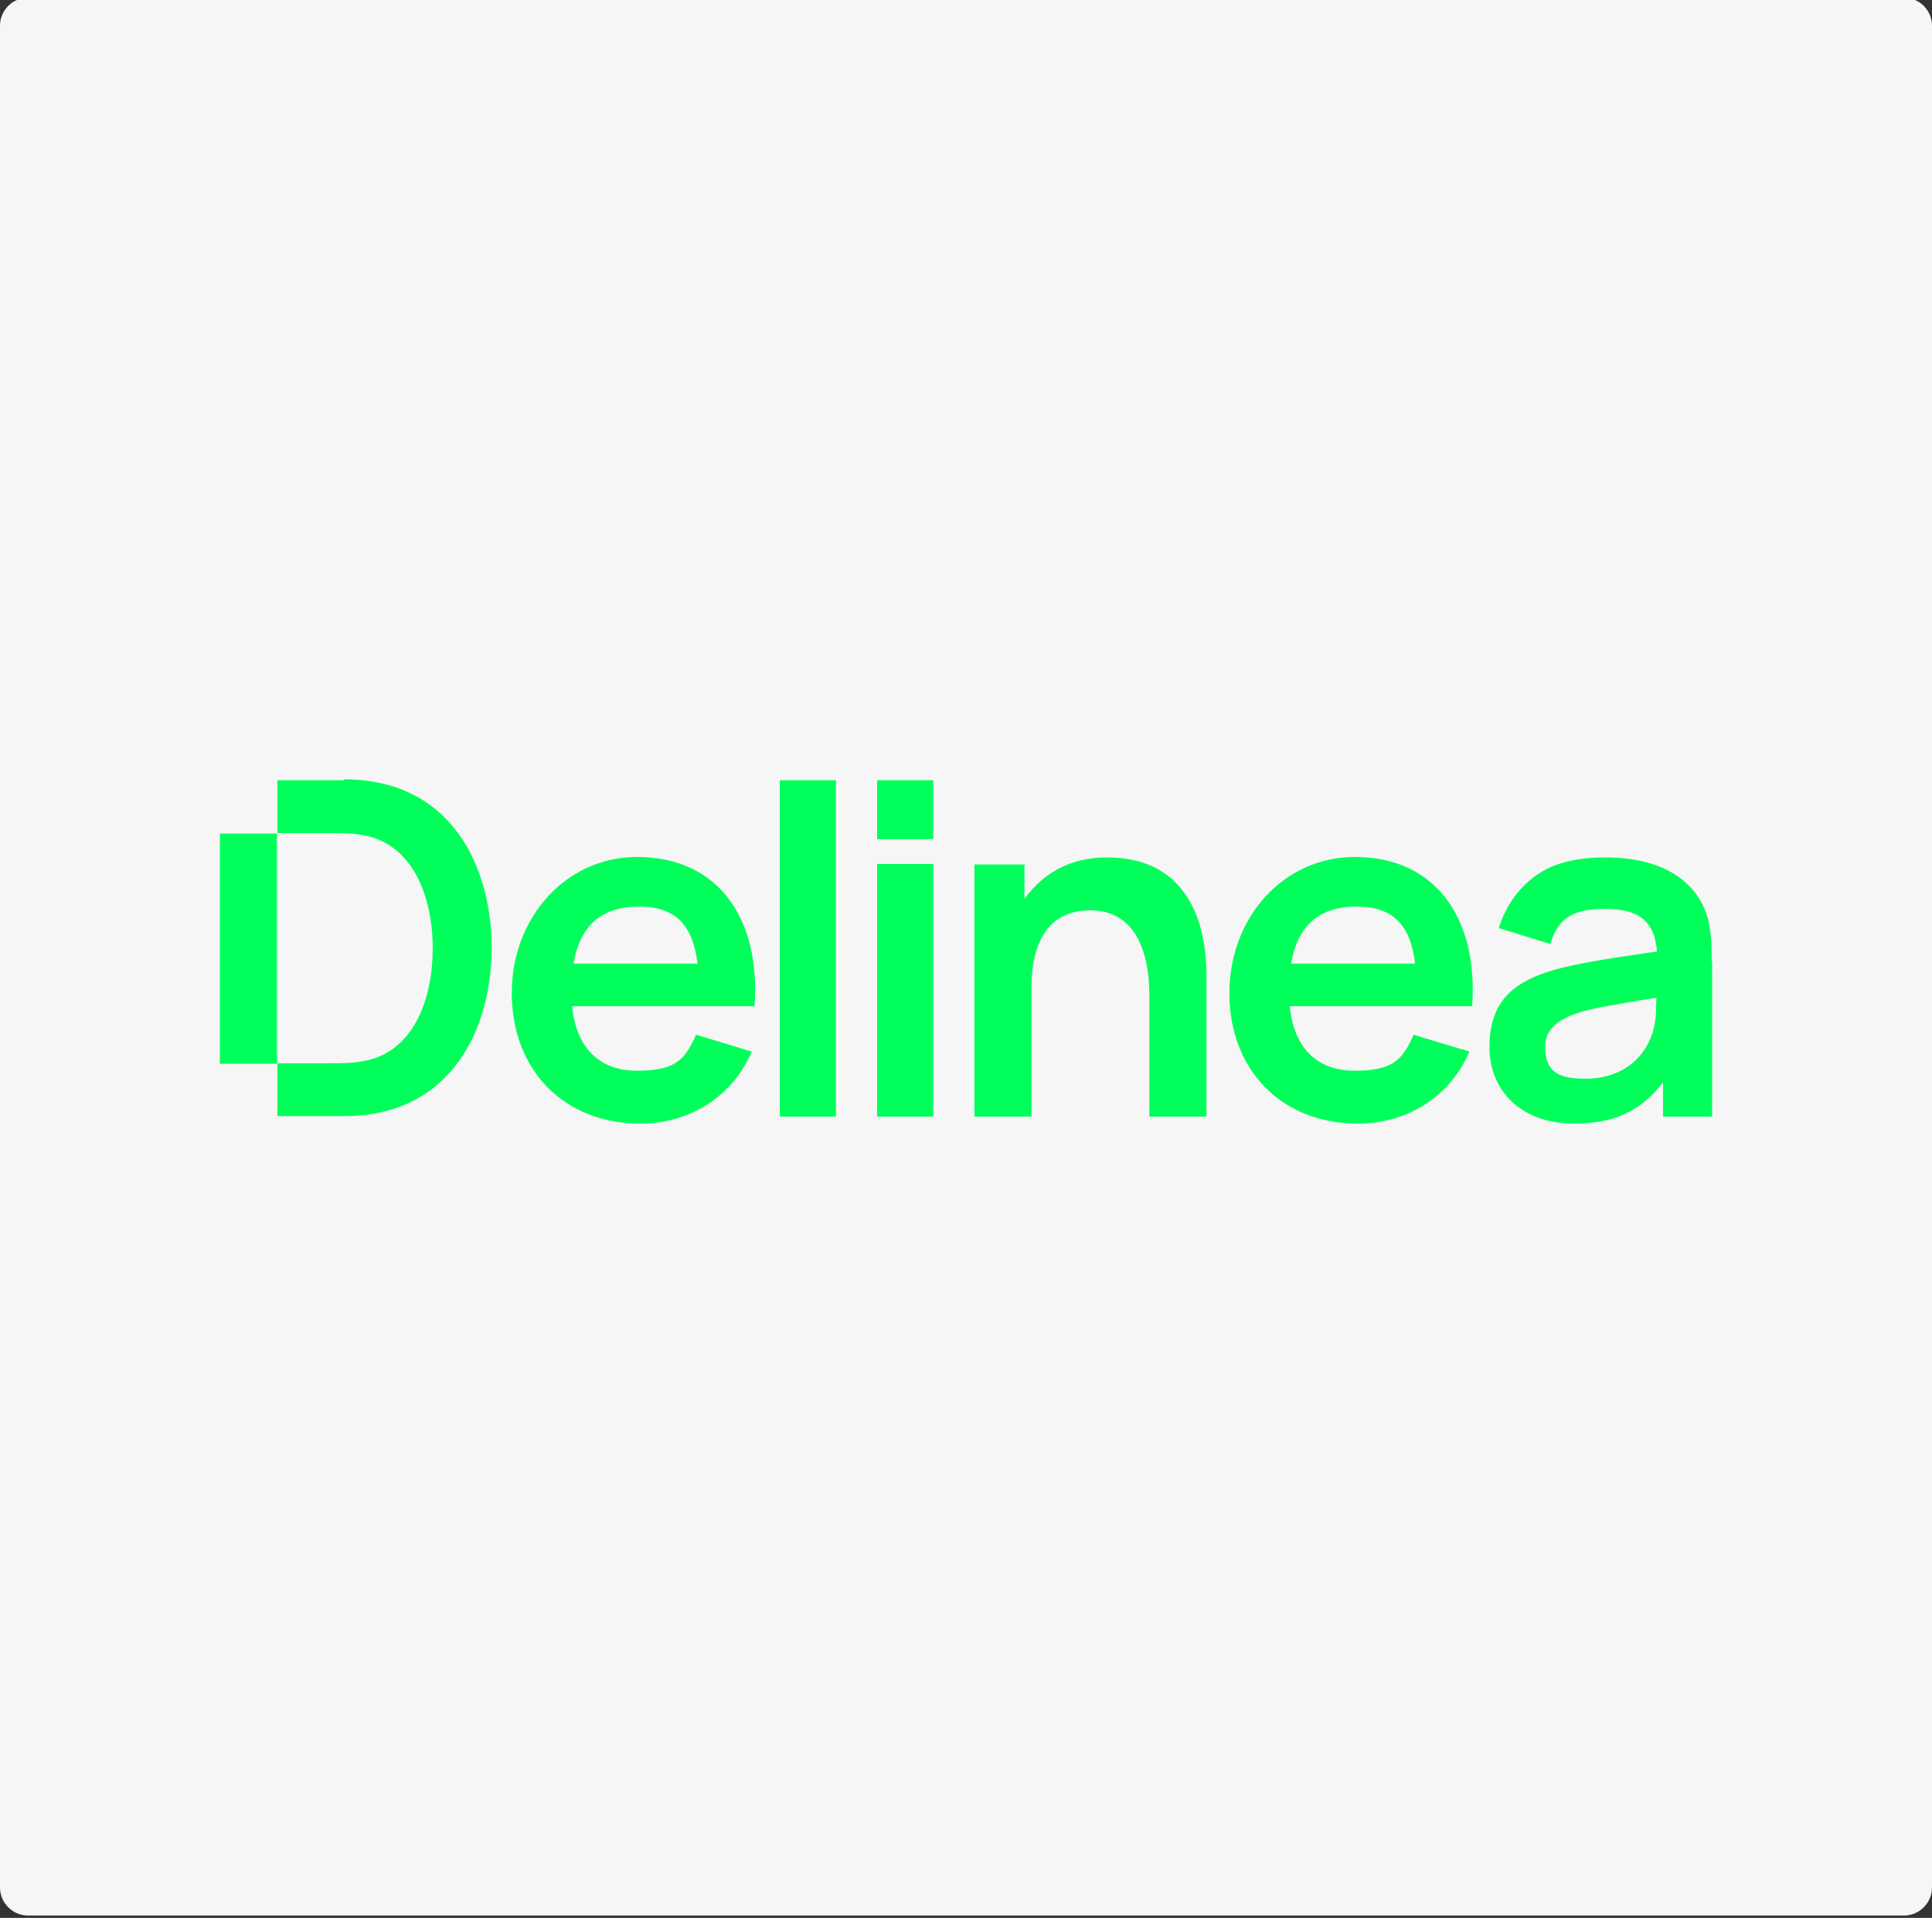 <?xml version="1.0" encoding="UTF-8"?> <svg xmlns="http://www.w3.org/2000/svg" id="uuid-cc5e4a75-2dd4-4b0d-90fb-746a318c59c3" version="1.1" viewBox="0 0 413 410"><rect x="0" y="0" width="413" height="410" fill="#333333" stroke="none"/><defs><style> .cls-1 { fill: #f6f6f6; } .cls-1, .cls-2 { stroke-width: 0px; } .cls-2 { fill: #00ff5a; } </style></defs><path class="cls-1" d="M6-.5h401c3.3,0,6,2.7,6,6v398c0,3.3-2.7,6-6,6H6c-3.3,0-6-2.7-6-6V5.5C0,2.2,2.7-.5,6-.5Z"></path><path class="cls-2" d="M59.3,227.4h-12.3v-49.2h12.2v49.2h0ZM161.3,215.1h-39c.8,8.3,5.3,13.8,13.9,13.8s10.3-2.7,12.6-7.7l11.9,3.6c-4.2,9.9-13.6,15.4-23.8,15.4-16.6,0-27.5-11.7-27.5-27.9s11.6-29.1,26.8-29.1c17.6,0,26.4,13.5,25.1,31.8ZM149.1,206c-.9-7.8-4.4-12.2-12.4-12.2s-12.7,3.9-14.1,12.2h26.5ZM314.7,215.1h-39c.8,8.3,5.3,13.8,13.9,13.8s10.3-2.7,12.6-7.7l11.9,3.6c-4.2,9.9-13.6,15.4-23.8,15.4-16.6,0-27.5-11.7-27.5-27.9s11.6-29.1,26.8-29.1c17.6,0,26.4,13.5,25.1,31.8ZM302.5,206c-.9-7.8-4.4-12.2-12.4-12.2s-12.7,3.9-14.1,12.2h26.5ZM166.7,238.7h12v-71.9h-12v71.9ZM187.5,238.7h12v-54h-12v54h0ZM187.5,179.4h12v-12.6h-12v12.6h0ZM236.6,183.3c-7.1,0-13,2.7-17.6,8.8v-7.3h-10.7v53.9h12.2v-27.7c0-9.2,3.4-16.4,12.6-16.4s12.6,8.3,12.6,18.2v25.9h12.2v-30.1c0-13.1-5.2-25.3-21.2-25.3ZM366,205.6v33.1h-10.5v-7.3c-4.9,6.4-10.9,8.8-19,8.8-11.6,0-18.1-7.3-18.1-16.3s4.2-13.4,12.3-16.1c7-2.2,15.9-3.2,23.5-4.4-.5-6.8-4.3-9.1-11-9.1s-10.1,1.8-11.8,7.5l-11-3.4c1.4-4.5,3.9-8.2,7.6-11s8.8-4.1,15.1-4.1c17,0,21.9,9.4,22.5,15.9.3,1.9.3,4.1.3,6.4ZM354.1,213.3c-4,.6-8,1.3-12.3,2.1-5.3,1.1-11.5,2.9-11.5,8.3s2.7,6.9,8.7,6.9c8.9,0,14.7-6,15-14.2,0-1.2.1-3.1.1-3.1ZM354.1,213.1c0,0,0-.1,0,0h0ZM354.1,213.2h0c0-.1,0,0,0,0ZM73.5,166.8h-14.2v11.3s6.4,0,10.7,0c3.5,0,5.5,0,7.9.5,10.5,2,14.6,13.3,14.6,24.1s-4,22.1-14.6,24.1c-2.4.5-4.5.5-7.9.5-4.3,0-10.7,0-10.7,0v11.3h14.2c23.3,0,31.6-19.1,31.6-36s-8.3-36-31.6-36Z"></path></svg> 